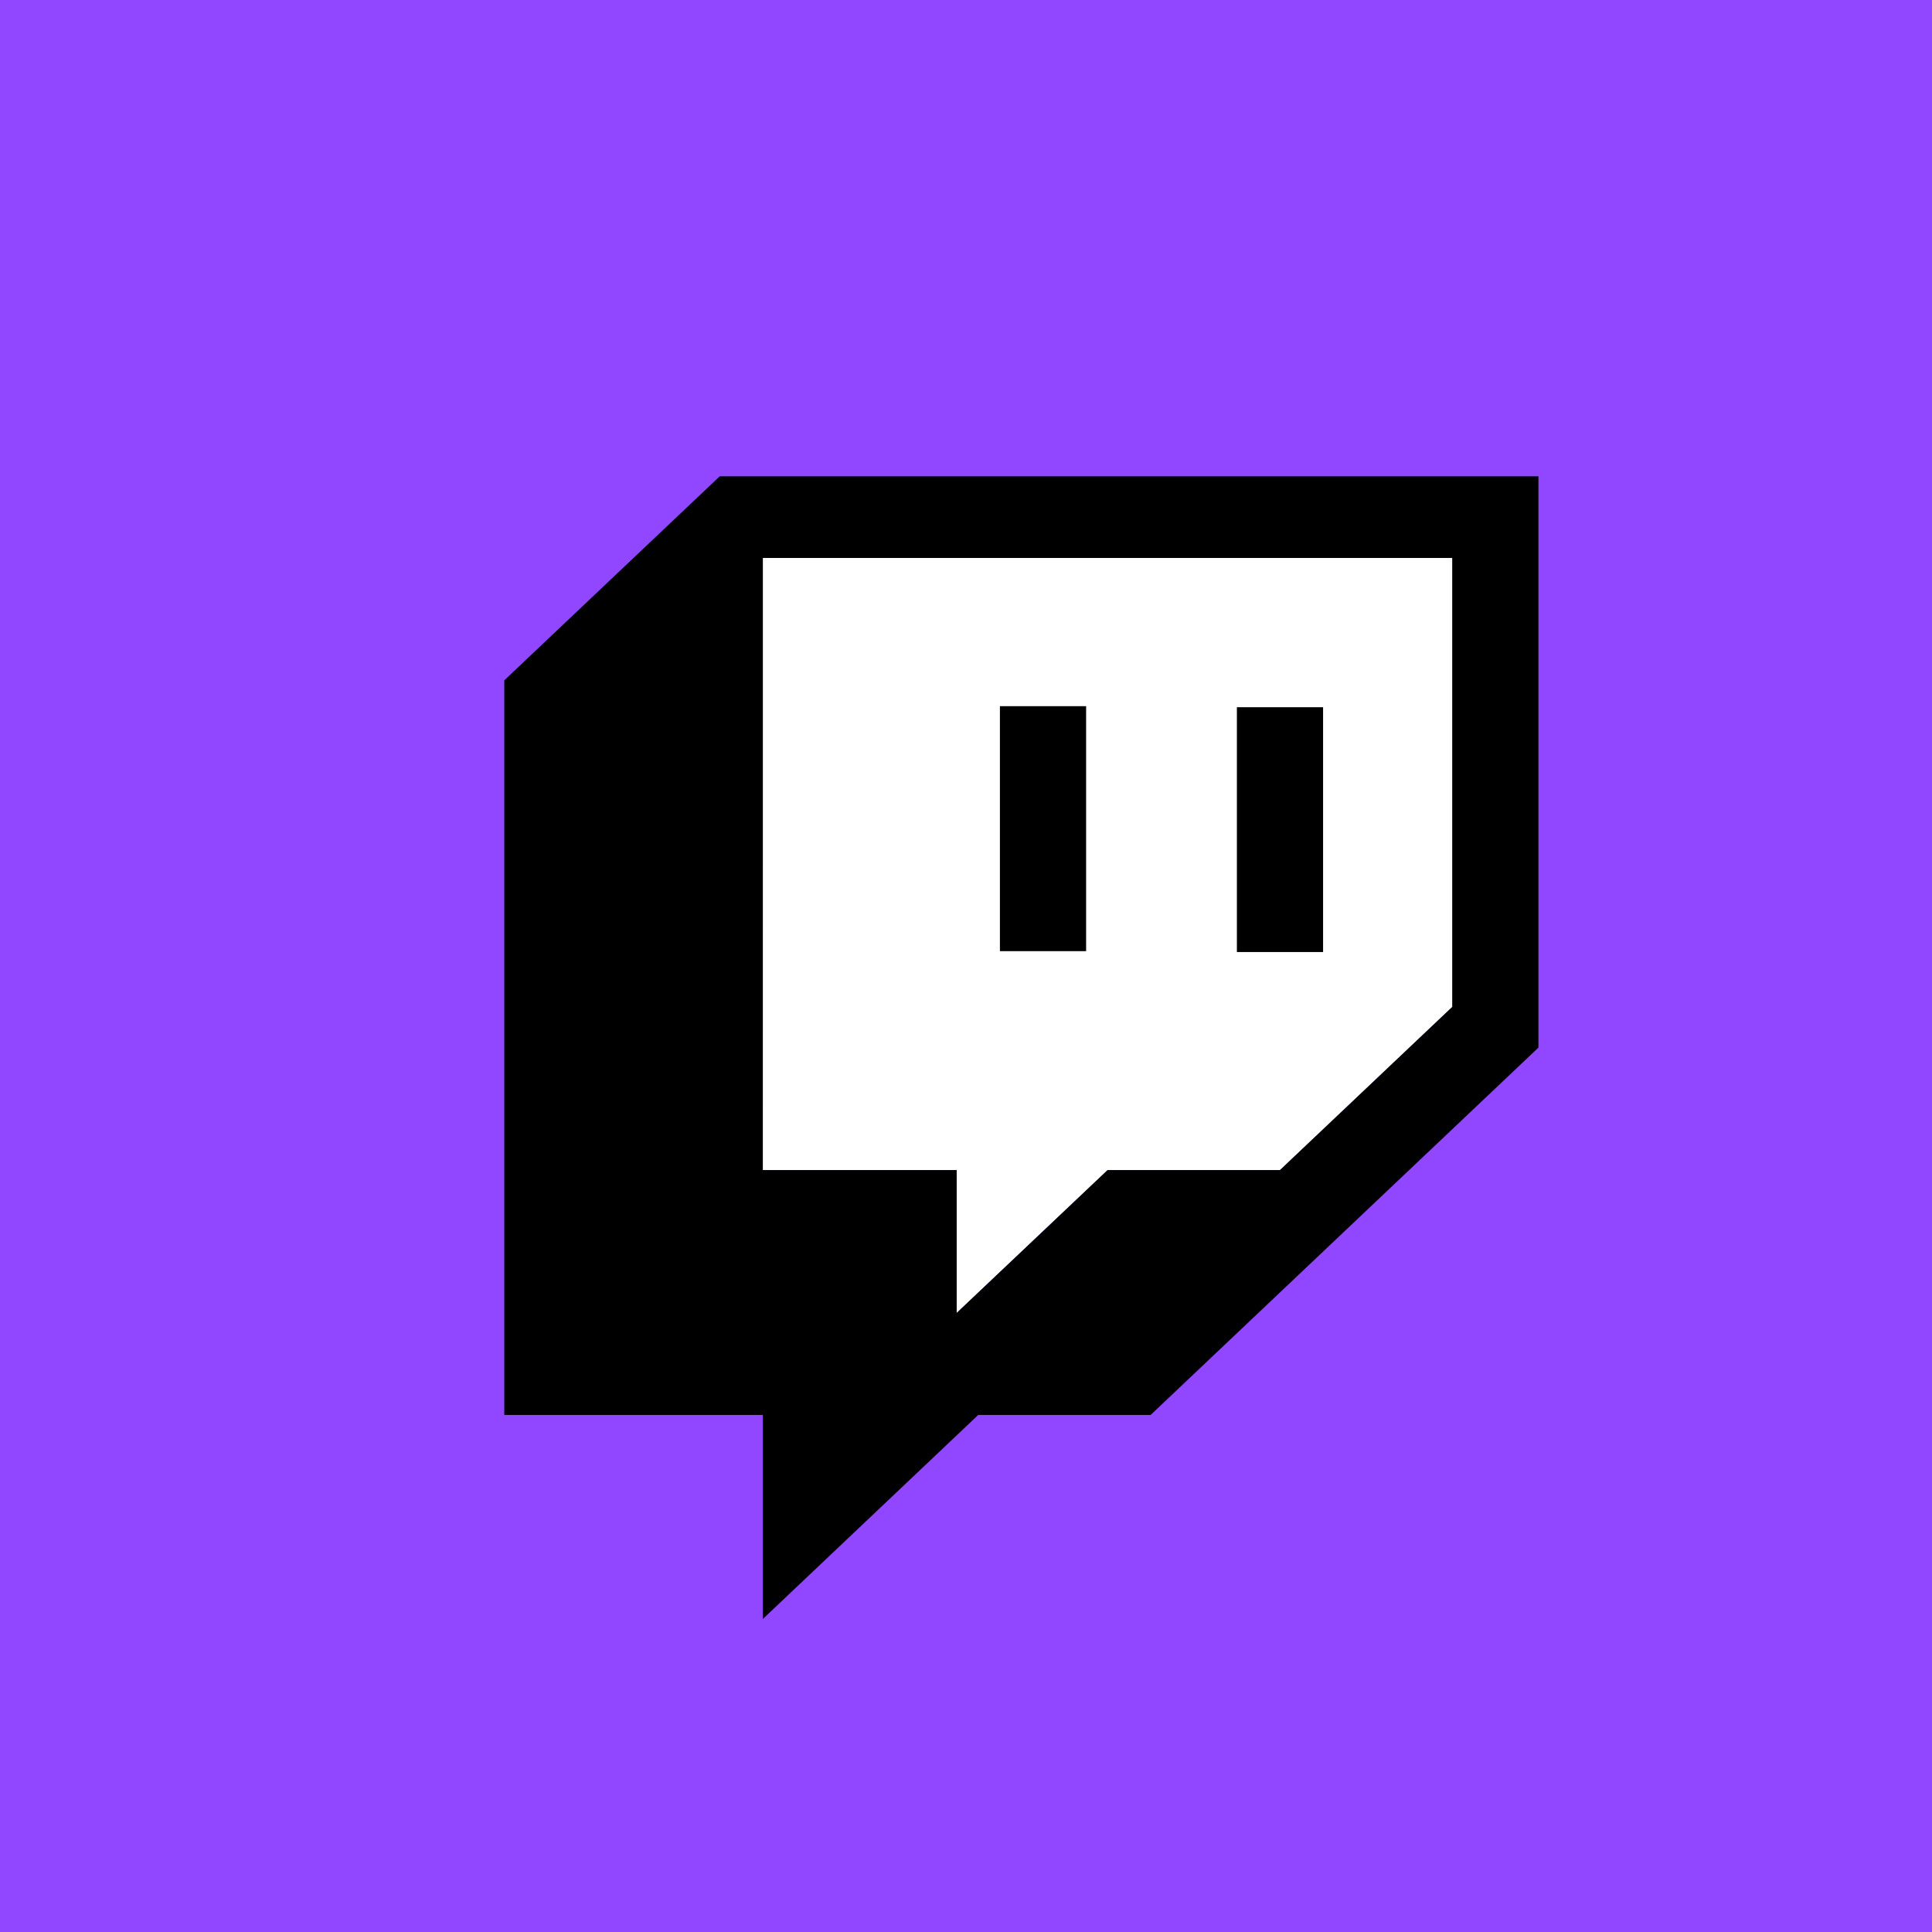 <?xml version="1.0" encoding="UTF-8" standalone="no"?>
<!-- Created with Inkscape (http://www.inkscape.org/) -->

<svg
   width="128"
   height="128"
   viewBox="0 0 33.867 33.867"
   version="1.1"
   id="svg13574"
   xml:space="preserve"
   inkscape:version="1.2.2 (732a01da63, 2022-12-09)"
   sodipodi:docname="twitch.svg"
   inkscape:export-filename="twitch.png"
   inkscape:export-xdpi="96"
   inkscape:export-ydpi="96"
   xmlns:inkscape="http://www.inkscape.org/namespaces/inkscape"
   xmlns:sodipodi="http://sodipodi.sourceforge.net/DTD/sodipodi-0.dtd"
   xmlns="http://www.w3.org/2000/svg"
   xmlns:svg="http://www.w3.org/2000/svg"><sodipodi:namedview
     id="namedview13576"
     pagecolor="#ffffff"
     bordercolor="#000000"
     borderopacity="0.25"
     inkscape:showpageshadow="2"
     inkscape:pageopacity="0.0"
     inkscape:pagecheckerboard="0"
     inkscape:deskcolor="#d1d1d1"
     inkscape:document-units="mm"
     showgrid="false"
     inkscape:zoom="5.1754899"
     inkscape:cx="67.240011"
     inkscape:cy="61.733286"
     inkscape:window-width="1346"
     inkscape:window-height="1230"
     inkscape:window-x="1764"
     inkscape:window-y="542"
     inkscape:window-maximized="0"
     inkscape:current-layer="layer1" /><defs
     id="defs13571" /><g
     inkscape:label="Ebene 1"
     inkscape:groupmode="layer"
     id="layer1"><rect
       style="fill:#9146ff;stroke-width:2.117;stroke-linecap:round;stroke-linejoin:round;paint-order:markers fill stroke;fill-opacity:1"
       id="rect14067"
       width="33.867"
       height="33.867"
       x="0"
       y="0"
       inkscape:label="background" /><path
       style="fill:#ffffff;fill-opacity:1;stroke-width:2.117;stroke-linecap:round;stroke-linejoin:round;paint-order:markers fill stroke"
       d="m 13.372,9.781 h 12.086 v 7.87 l -3.021,2.861 h -3.022 l -2.645,2.504 v -2.504 h -3.399 z"
       id="path15622"
       inkscape:label="background-icon" /><path
       d="m 23.193,12.397 h -1.511 v 4.292 h 1.511 z m -4.154,-0.018 h -1.511 v 4.294 h 1.511 z M 12.617,8.349 8.84,11.926 v 12.877 h 4.532 v 3.577 l 3.776,-3.577 h 3.022 l 6.798,-6.439 V 8.349 Z m 12.841,9.301 -3.021,2.861 h -3.022 l -2.645,2.504 V 20.511 H 13.372 V 9.781 h 12.086 z"
       id="path14058"
       style="stroke-width:0.039"
       inkscape:label="fa-twitch" /></g></svg>

